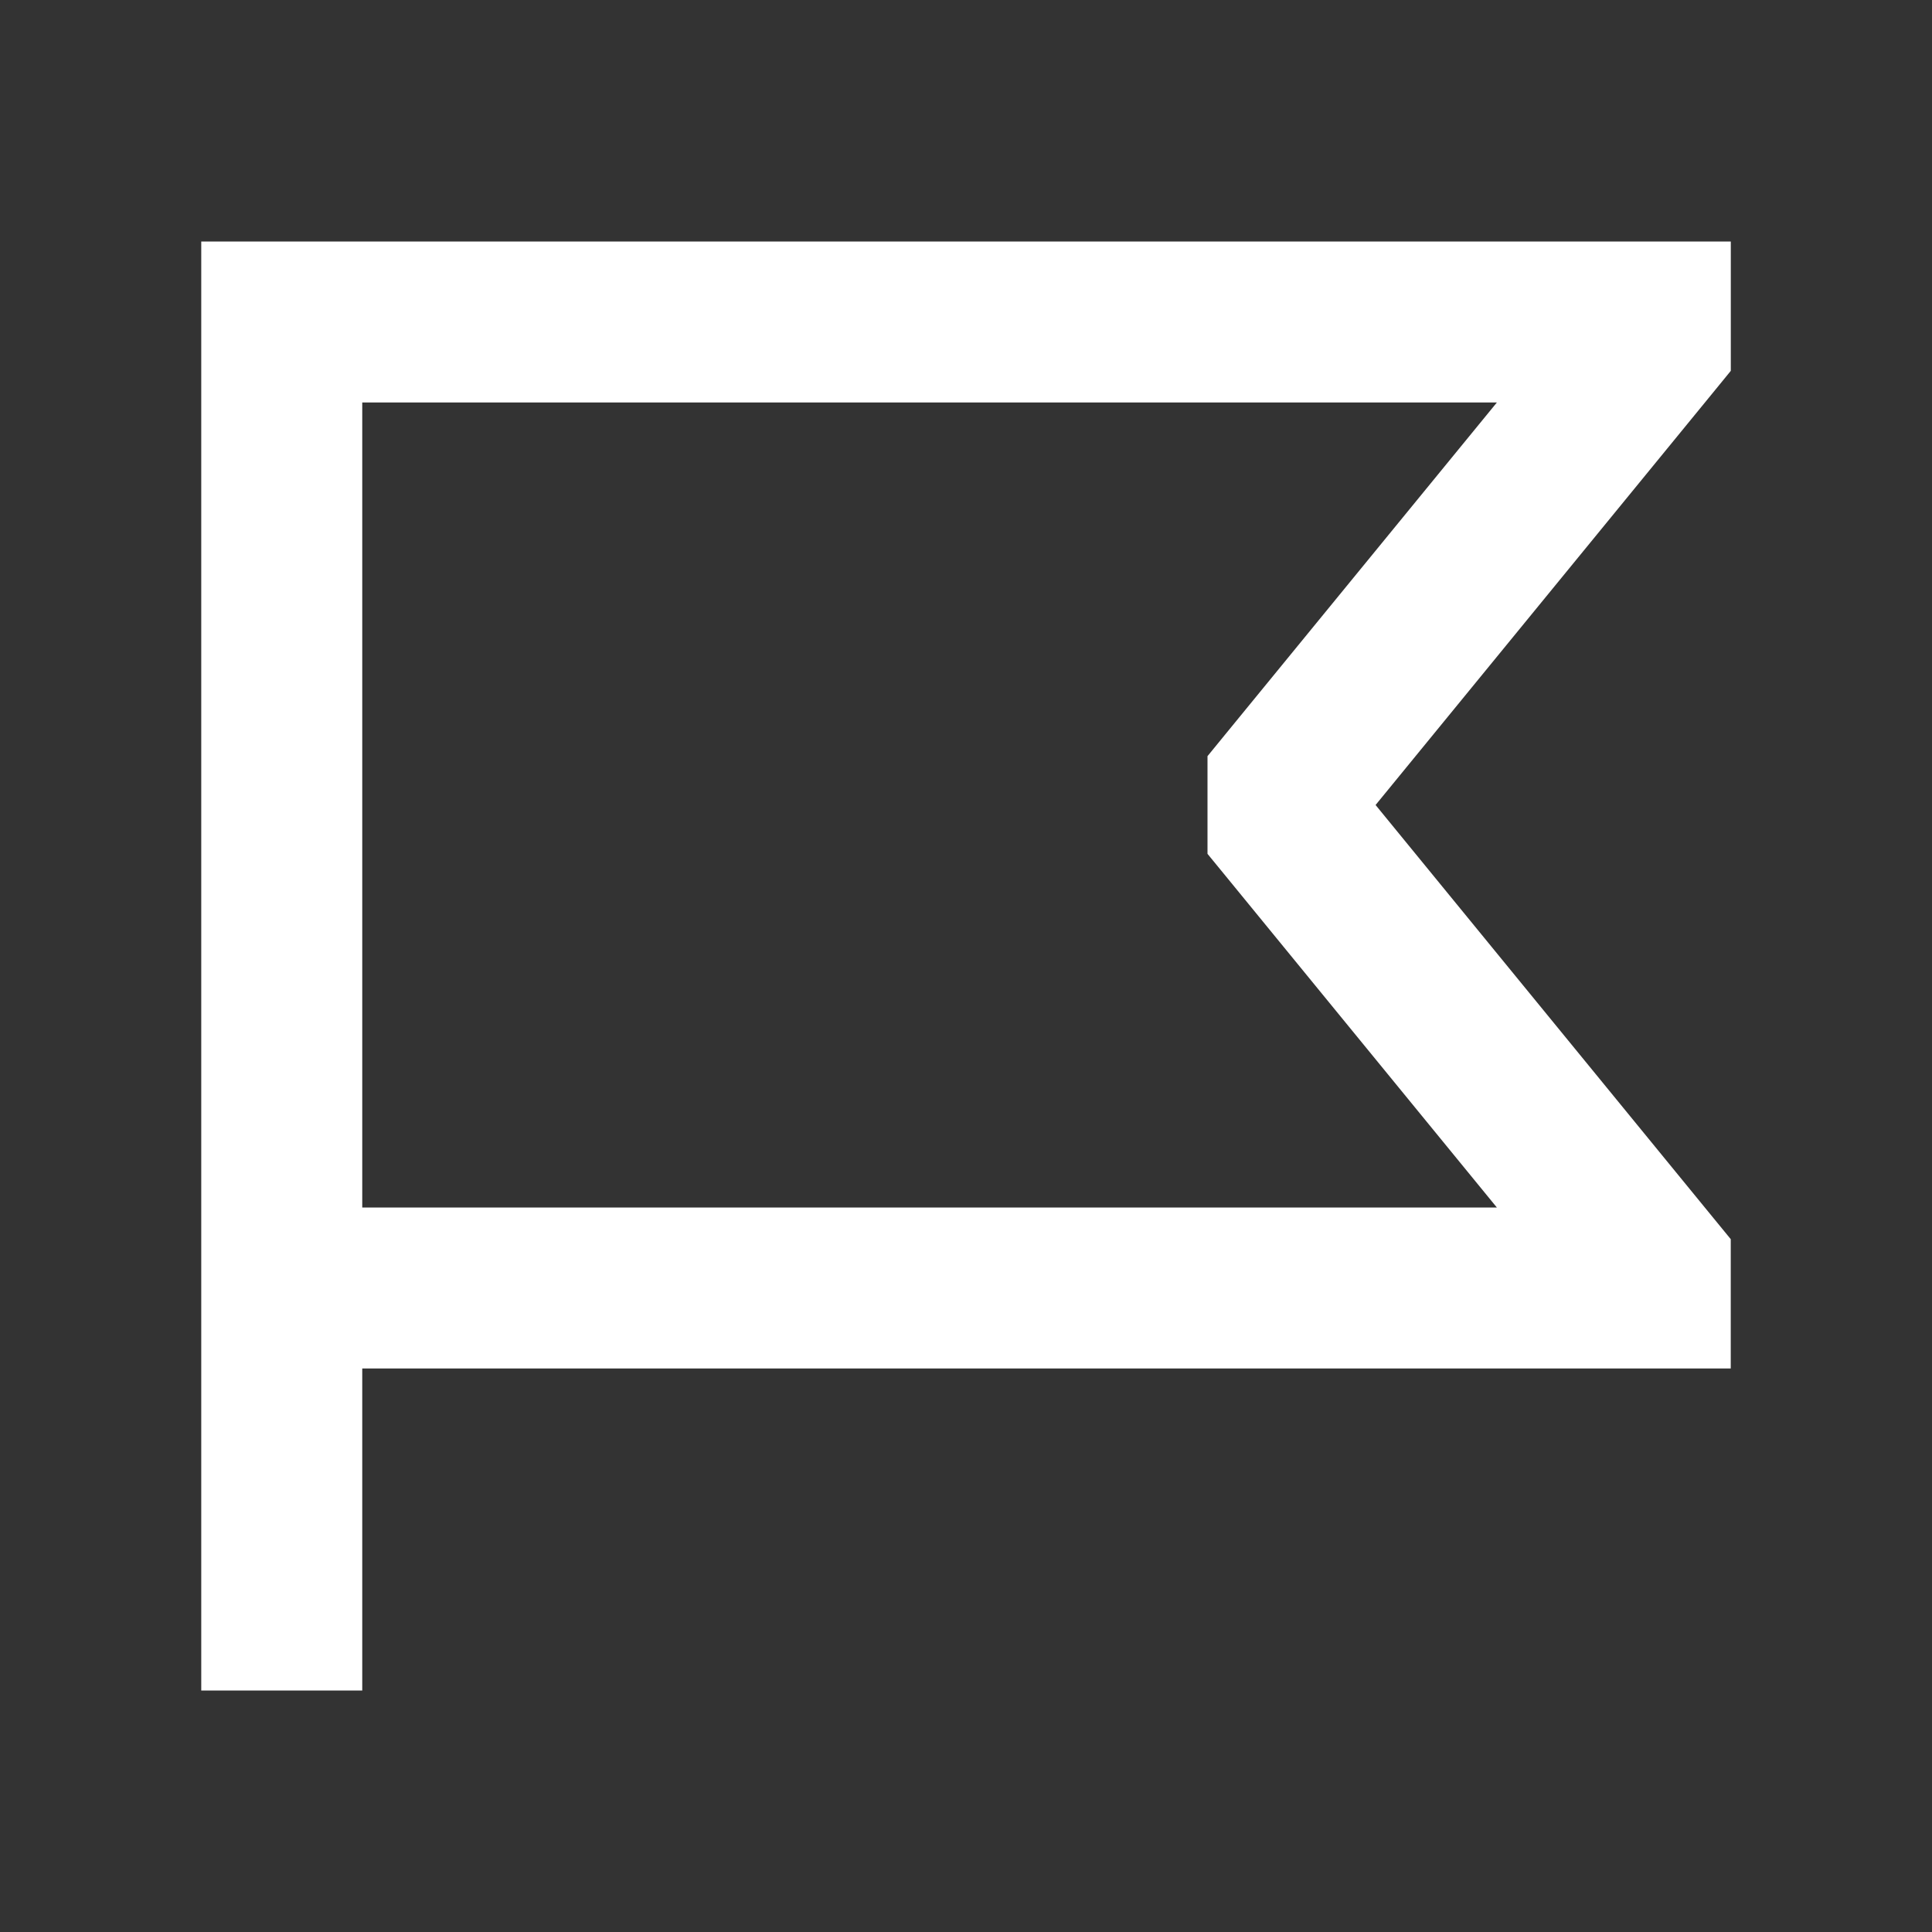 <svg width="36" height="36" fill="none" xmlns="http://www.w3.org/2000/svg"><rect width="100%" height="100%" fill="#333333" stroke="none"/><path fill-rule="evenodd" clip-rule="evenodd" d="M5.25 4.5h-1.5v27h3v-6h25.5v-2.41l-.34-.415L25.632 15l6.28-7.675.339-.415V4.5h-27Zm1.5 18v-15h21.142l-5.053 6.175-.339.415v1.82l.34.415 5.052 6.175H6.75Z" fill="#fff"/></svg>